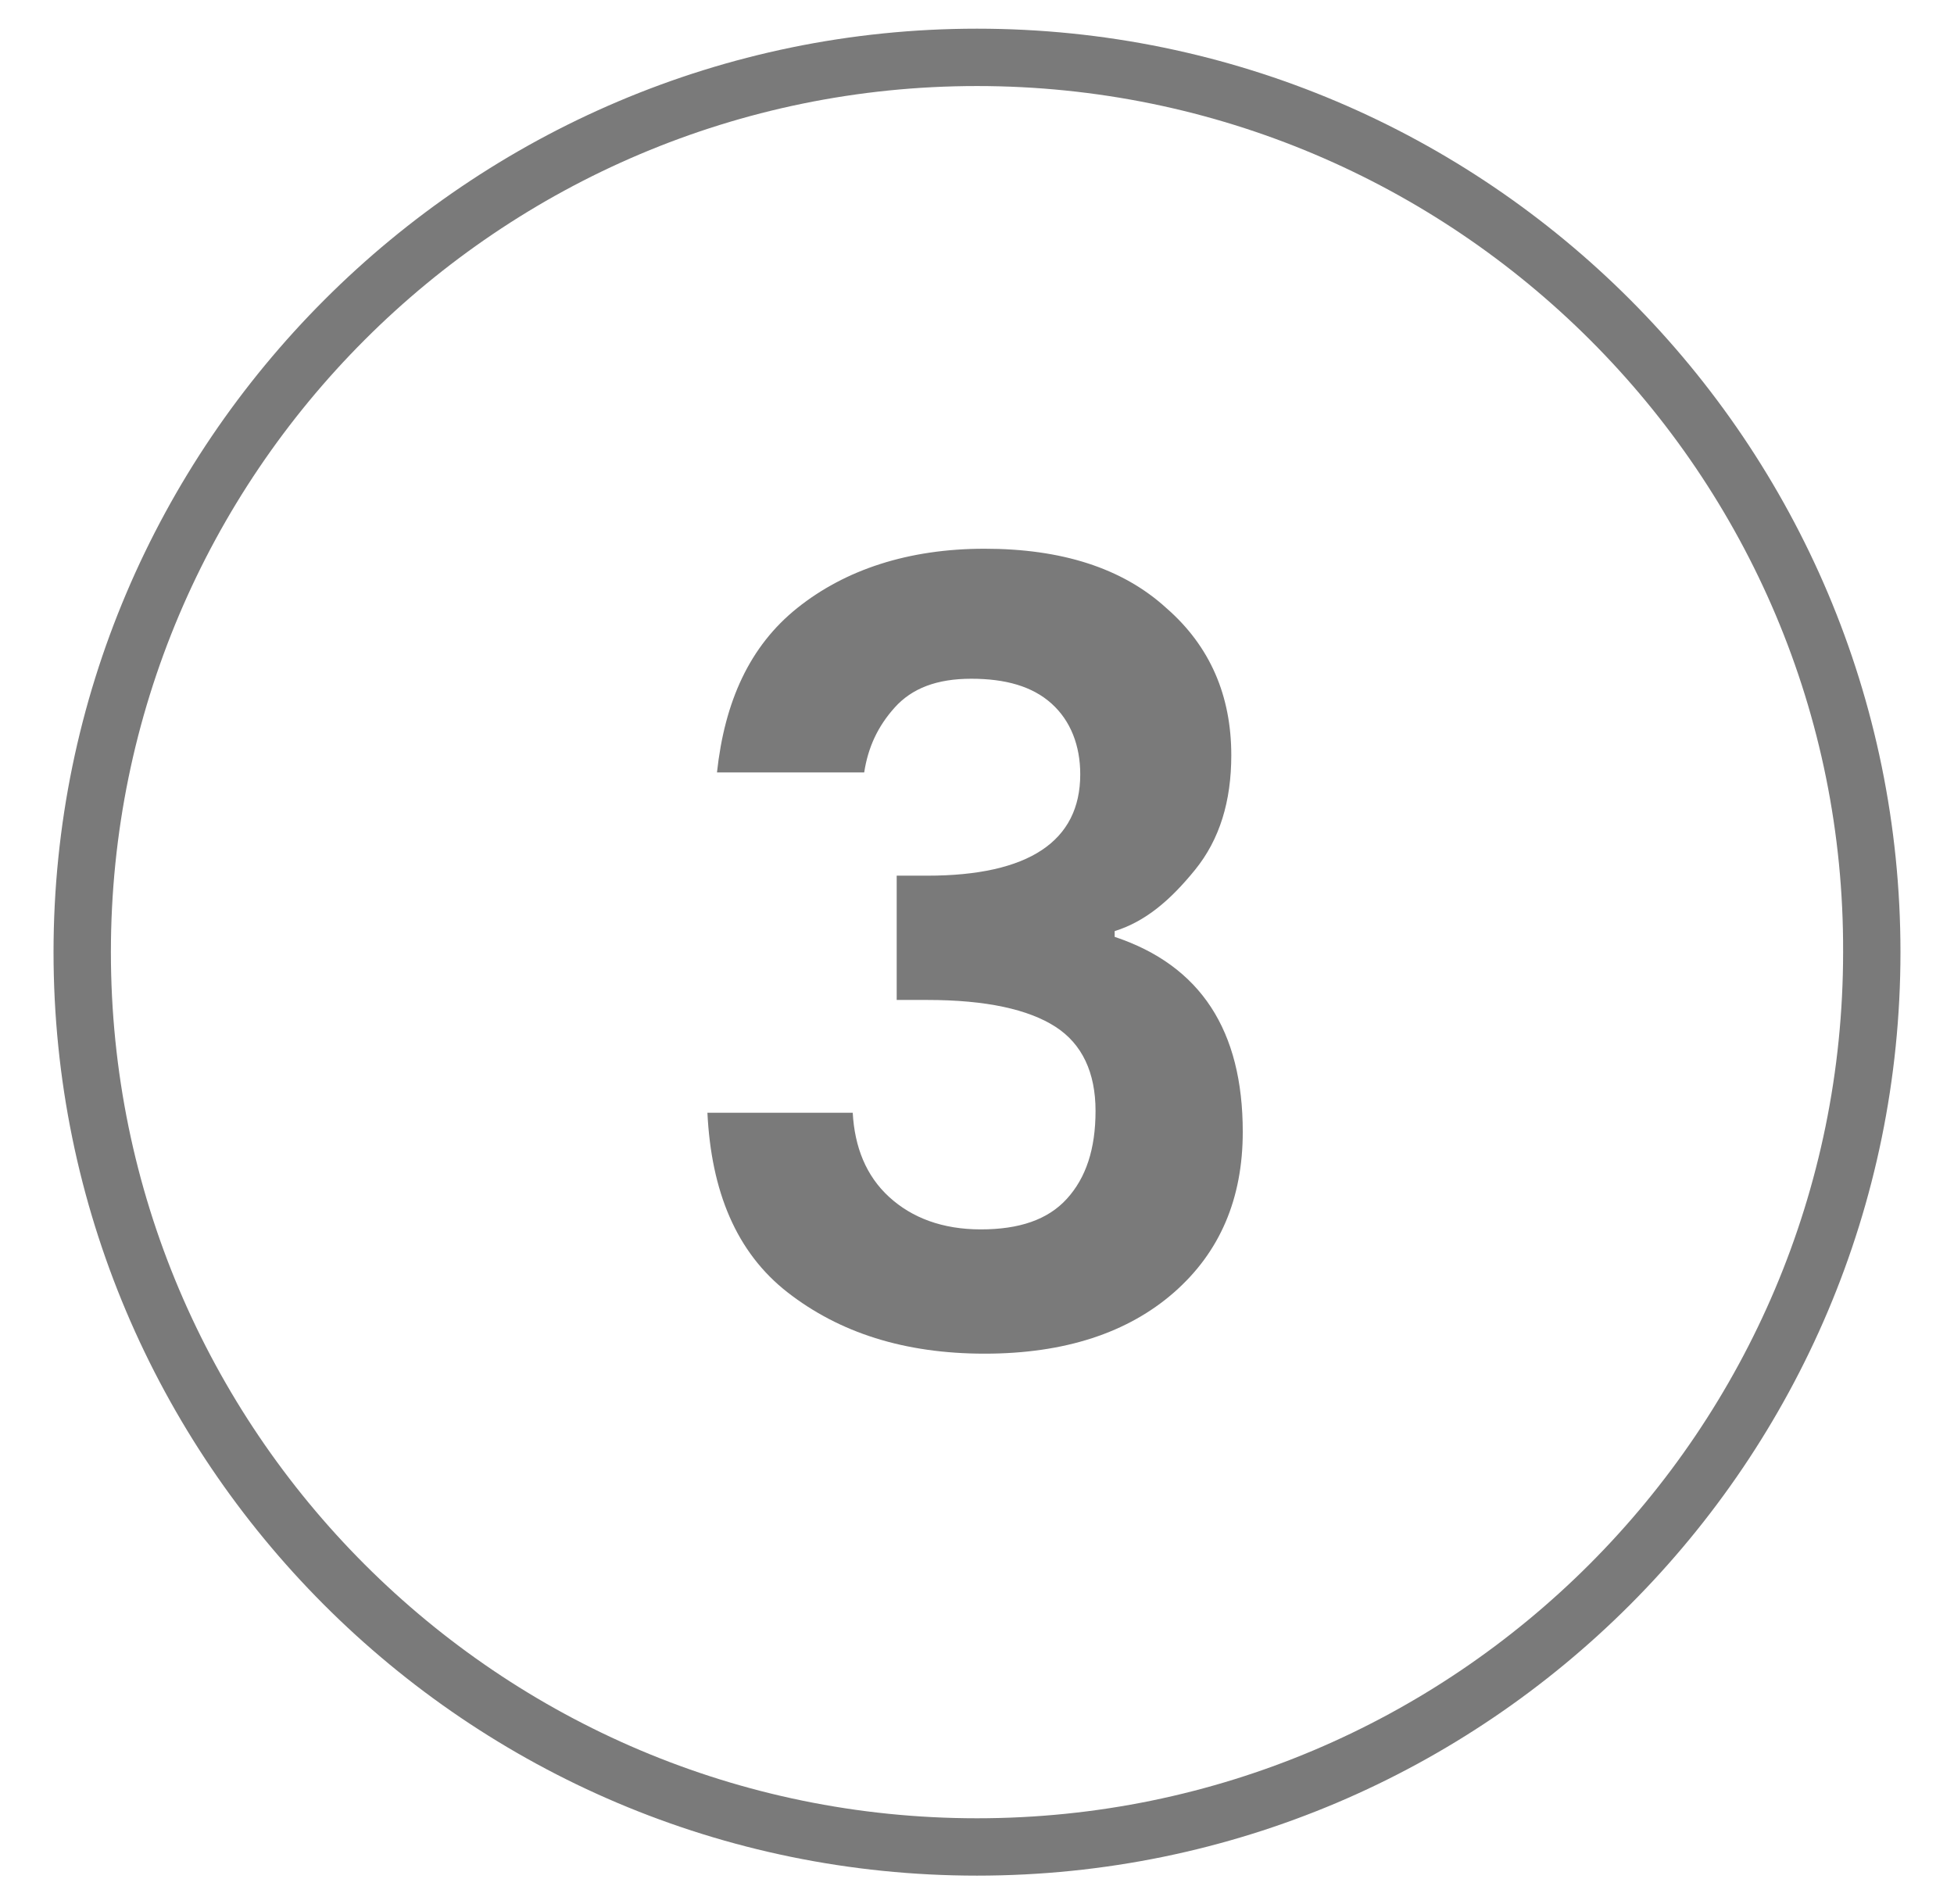 <svg xmlns='http://www.w3.org/2000/svg' xmlns:xlink='http://www.w3.org/1999/xlink' id='Layer_1' x='0px' y='0px' viewBox='0 0 102.2 99.6' style='enable-background:new 0 0 102.2 99.6;' xml:space='preserve' fill='#7A7A7A'><style>.st0{enable-background:new;}</style><g class='st0'><path d='M51.1,98.1c-26.7,0-48.3-21.7-48.3-48.3S24.5,1.5,51.1,1.5c26.7,0,48.3,21.7,48.3,48.3S77.8,98.1,51.1,98.1z M51.1,4.5 c-25,0-45.3,20.3-45.3,45.3s20.3,45.3,45.3,45.3s45.3-20.3,45.3-45.3C96.5,24.8,76.1,4.5,51.1,4.5z'></path></g><g><path d='M41.7,31.8c2.5-2,5.8-3.1,9.8-3.1c4,0,7.2,1,9.5,3.1c2.3,2,3.4,4.6,3.4,7.7c0,2.4-0.6,4.4-1.9,6s-2.6,2.7-4.2,3.2V49 c4.5,1.5,6.7,4.9,6.7,10.2c0,3.5-1.2,6.3-3.6,8.4c-2.4,2.1-5.7,3.2-9.9,3.2c-4.2,0-7.6-1.1-10.3-3.2c-2.7-2.1-4-5.3-4.2-9.4h7.6 c0.1,1.8,0.7,3.3,1.9,4.4c1.2,1.1,2.8,1.7,4.8,1.7c2,0,3.5-0.5,4.5-1.6c1-1.1,1.5-2.6,1.5-4.6c0-2-0.7-3.5-2.1-4.4 s-3.6-1.4-6.7-1.4h-1.6v-6.5h1.6c5.3,0,8-1.8,8-5.3c0-1.5-0.5-2.8-1.5-3.7c-1-0.9-2.4-1.3-4.2-1.3c-1.8,0-3.1,0.5-4,1.5 c-0.9,1-1.4,2.1-1.6,3.4h-7.7C37.9,36.7,39.2,33.8,41.7,31.8z'></path></g></svg>